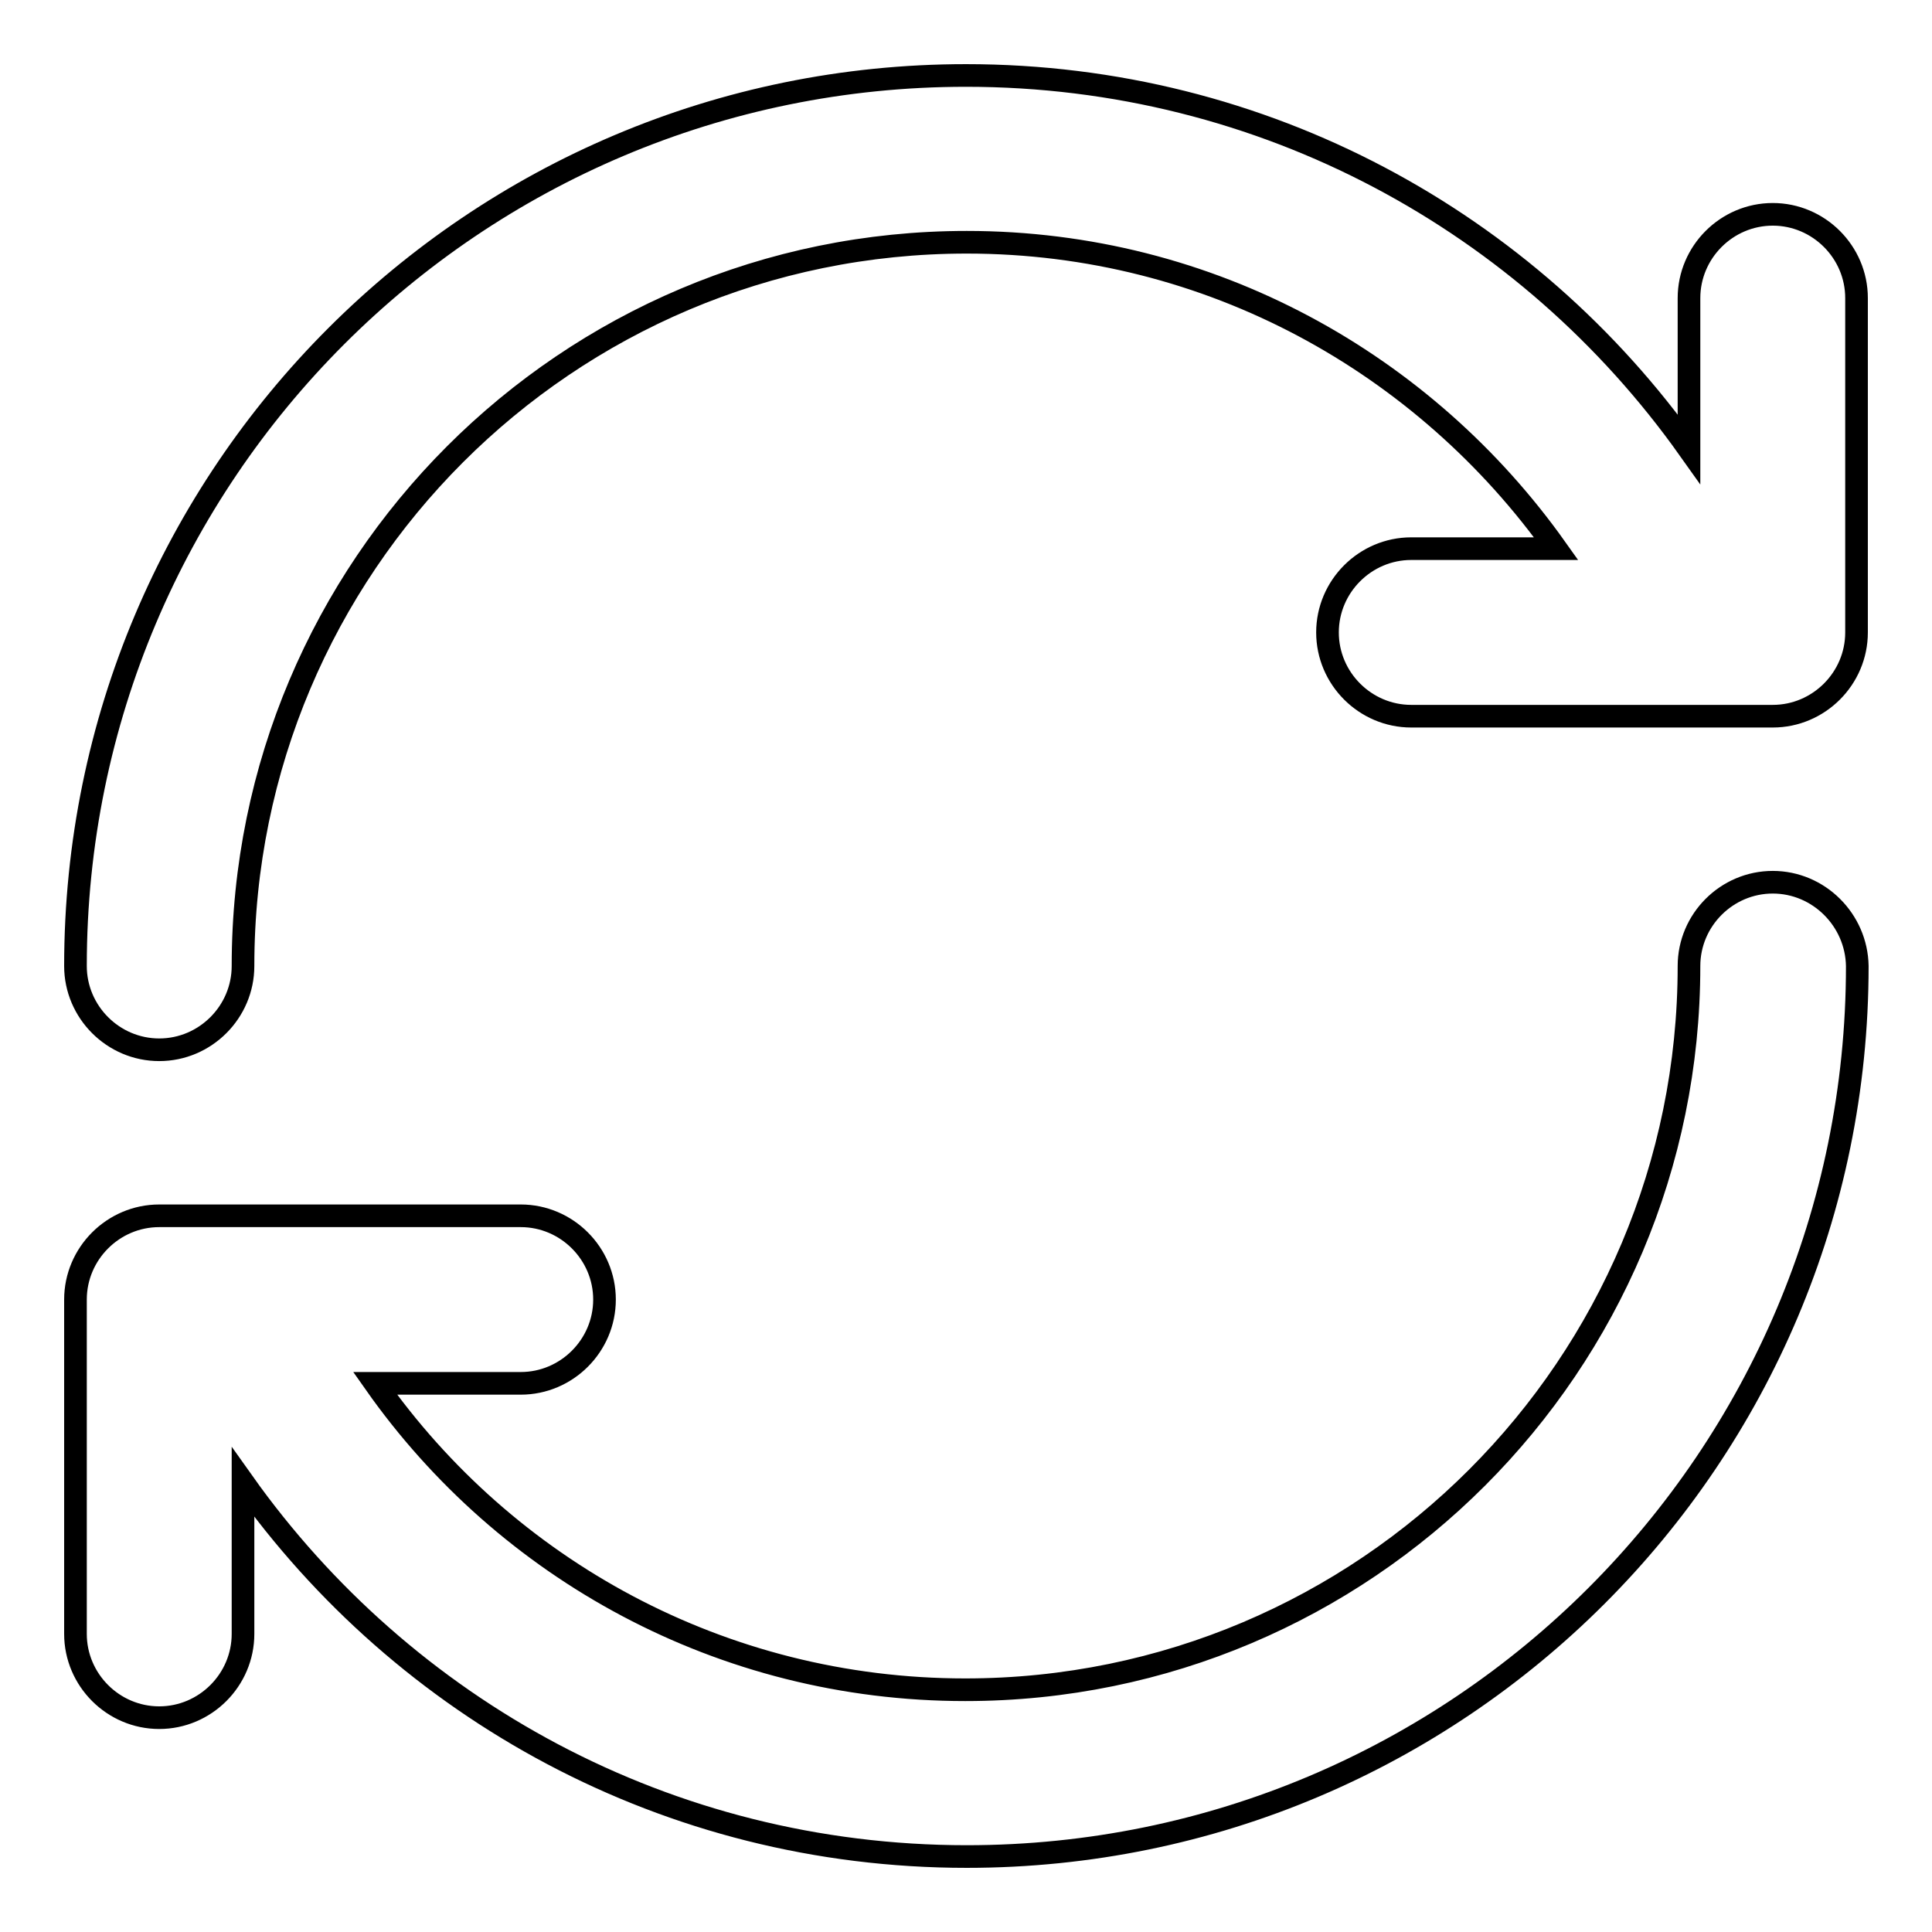 <?xml version="1.0" encoding="utf-8"?>
<!-- Svg Vector Icons : http://www.onlinewebfonts.com/icon -->
<!DOCTYPE svg PUBLIC "-//W3C//DTD SVG 1.1//EN" "http://www.w3.org/Graphics/SVG/1.1/DTD/svg11.dtd">
<svg version="1.1" xmlns="http://www.w3.org/2000/svg" xmlns:xlink="http://www.w3.org/1999/xlink" x="0px" y="0px" viewBox="0 0 256 256" enable-background="new 0 0 256 256" xml:space="preserve">
<g> <path stroke-width="3" fill-opacity="0" stroke="#000000"  d="M234.9,116.9c-6.1,0-11.1,5-11.1,11.1c0,52.9-42.9,95.9-95.9,95.9c-32.3,0-60.9-16-78.2-40.6H69 c6.1,0,11.1-5,11.1-11.1s-5-11.1-11.1-11.1H21.1c-6.1,0-11.1,5-11.1,11.1v44.3c0,6.1,5,11.1,11.1,11.1s11.1-5,11.1-11.1v-20.1 c21.3,30,56.2,49.6,95.9,49.6c65.2,0,118-52.8,118-118C246,121.9,241,116.9,234.9,116.9z M234.9,28.4c-6.1,0-11.1,5-11.1,11.1v20 C202.5,29.5,167.6,10,128,10C62.8,10,10,62.8,10,128c0,6.1,5,11.1,11.1,11.1s11.1-5,11.1-11.1c0-52.9,42.9-95.9,95.9-95.9 c32.3,0,60.7,16.1,78.1,40.6H187c-6.1,0-11.1,5-11.1,11.1s5,11.1,11.1,11.1h47.9c6.1,0,11.1-5,11.1-11.1V39.5 C246,33.4,241,28.4,234.9,28.4z"/></g>
</svg>
